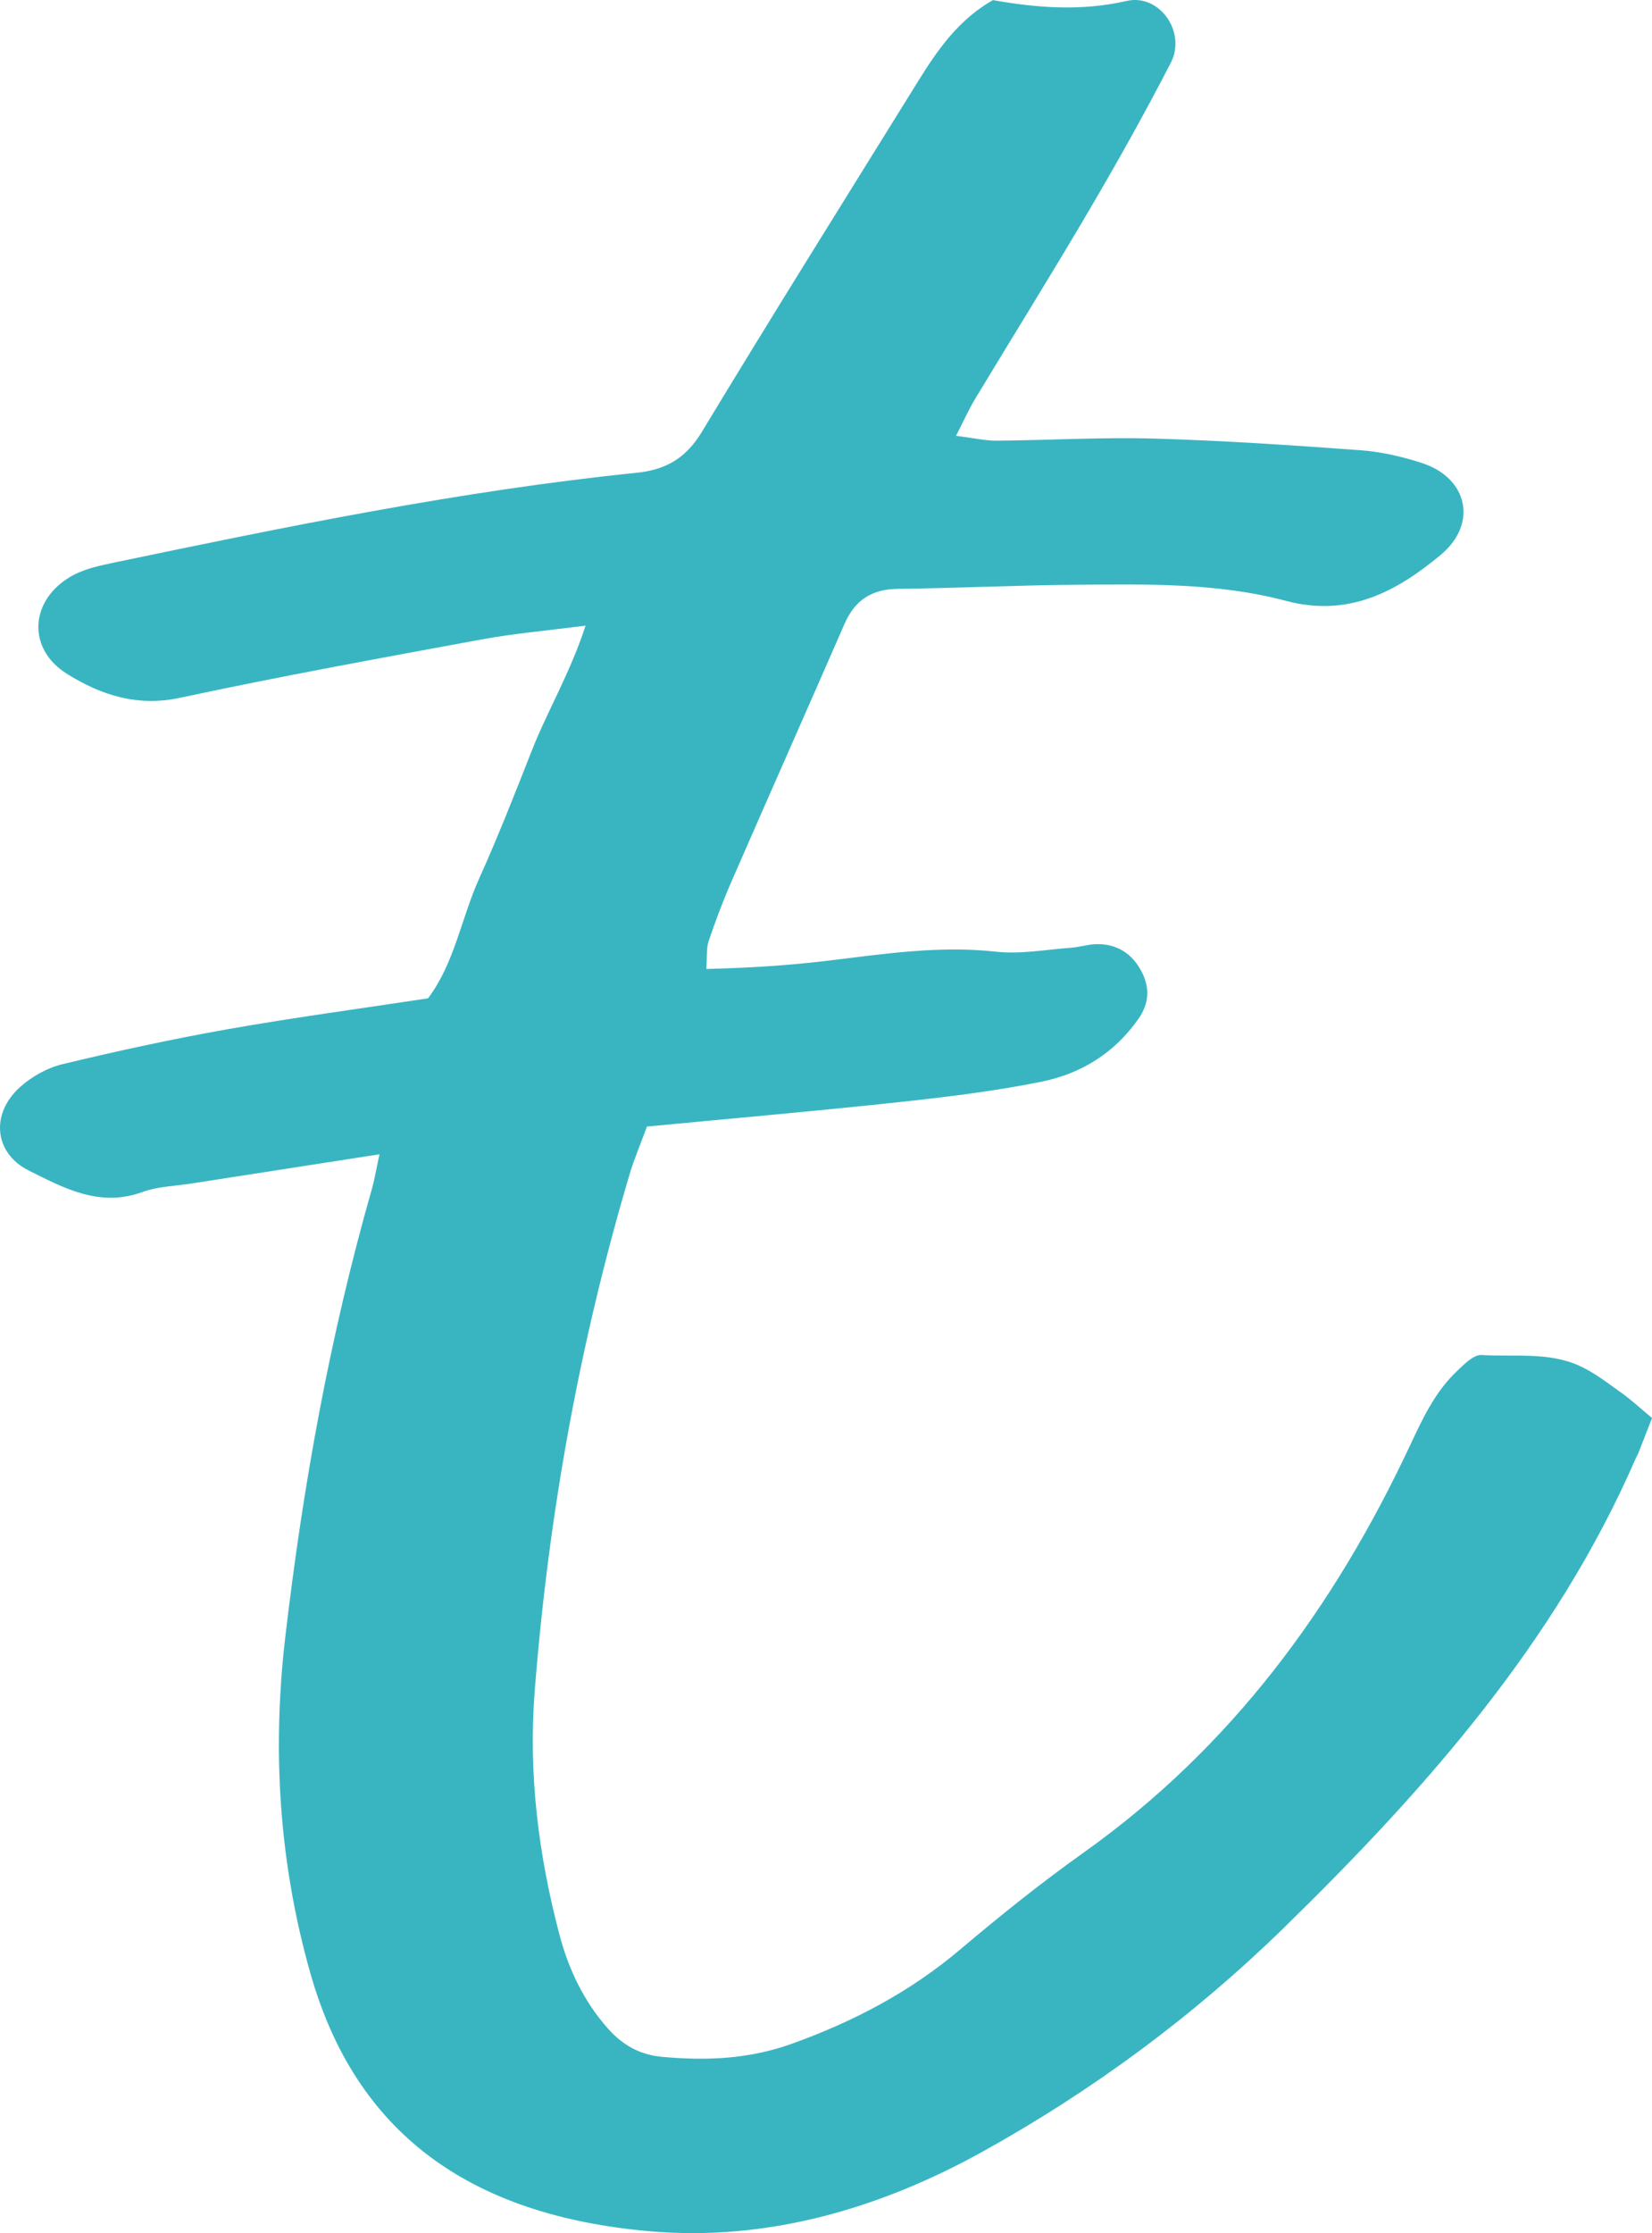 <?xml version="1.0" encoding="UTF-8"?>
<svg id="b" data-name="レイヤー 2" xmlns="http://www.w3.org/2000/svg" viewBox="0 0 525.82 710.34">
  <g id="c" data-name="レイヤー 1">
    <path d="M120.76,367.16c-21.89,3.4-40.84,6.33-59.79,9.29-5.26.82-10.79.93-15.7,2.73-13.54,4.95-24.94-1.28-36.06-6.82-11.09-5.53-12.27-17.97-2.97-26.46,3.74-3.41,8.78-6.23,13.68-7.41,17.45-4.2,35.02-8.02,52.69-11.14,20.95-3.7,42.05-6.52,63.63-9.8,8.46-11.25,10.57-25.45,16.25-38.05,6.01-13.34,11.37-26.98,16.72-40.6,5.03-12.81,12.25-24.76,17.17-39.9-12.34,1.61-22.8,2.5-33.07,4.39-32.06,5.91-64.15,11.74-96.02,18.57-13.63,2.92-25.21-.89-35.99-7.63-12.64-7.9-11.92-23.1,1.02-30.83,3.87-2.31,8.62-3.43,13.12-4.37,55.39-11.56,110.81-22.97,167.18-28.75,9.4-.96,15.75-4.69,20.79-13.03,21.69-35.9,43.96-71.46,66.08-107.1,7.01-11.28,13.72-22.88,26.55-30.22,13.81,2.46,28.01,3.61,42.55.27,10.44-2.4,19.09,9.88,14.09,19.61-8.21,15.97-17.02,31.65-26.12,47.14-11.79,20.09-24.14,39.86-36.17,59.81-1.97,3.27-3.54,6.78-6.1,11.76,5.61.7,9.3,1.58,12.98,1.55,16.65-.13,33.31-1.14,49.93-.67,21.96.62,43.9,2.11,65.81,3.71,6.58.48,13.22,2.01,19.51,4.04,14.65,4.72,17.99,19.3,6.04,29.25-14.02,11.67-29.3,19.92-49.22,14.63-22.04-5.86-44.91-5.3-67.56-5.12-18.65.15-37.29,1.09-55.94,1.29-8.37.09-13.75,3.58-17.05,11.17-11.97,27.44-24.14,54.8-36.11,82.25-2.66,6.09-5,12.34-7.12,18.64-.77,2.29-.46,4.93-.75,8.85,13.55-.33,26.07-1.11,38.51-2.61,17.83-2.14,35.52-4.9,53.66-2.89,7.83.86,15.93-.67,23.9-1.25,2.65-.19,5.26-1.05,7.9-1.14,6.63-.22,11.58,2.97,14.56,8.69,2.61,5,2.55,9.98-.95,15.01-7.65,10.99-18.39,17.53-31,20.07-14.97,3.02-30.22,4.86-45.42,6.5-26.43,2.85-52.92,5.15-80.04,7.75-2.02,5.5-4.09,10.29-5.56,15.25-15.98,53.79-25.86,108.75-30.2,164.63-2.02,26.02,1.23,51.89,7.9,77.17,2.91,11.03,7.78,21.24,15.47,29.9,4.61,5.19,10.11,8.32,17.22,8.96,14.05,1.27,27.53.76,41.25-4.16,19.7-7.07,37.62-16.48,53.63-30.01,12.71-10.74,25.74-21.19,39.3-30.83,46.91-33.34,79.67-77.9,103.82-129.39,3.98-8.5,7.9-16.95,14.76-23.52,2.34-2.24,5.47-5.5,8.04-5.34,10.36.65,21.14-1.03,30.97,3.35,4.81,2.14,9.1,5.52,13.44,8.59,3.17,2.25,6.05,4.94,9.87,8.1-1.56,3.99-2.94,7.57-4.35,11.13-.24.62-.62,1.18-.88,1.79-25.5,58.63-67.17,105.5-112.01,149.29-28.52,27.85-60.88,51.81-96.06,71.27-32.76,18.12-68.39,28.39-105.41,25.23-58.45-5-94.07-31.92-108.3-81.94-9.98-35.08-12.26-70.78-8.05-106.89,5.63-48.32,14.23-96.09,27.64-142.92.71-2.49,1.12-5.07,2.37-10.85Z" style="fill: #39b5c2; stroke-width: 0px;"/>
  </g>
</svg>